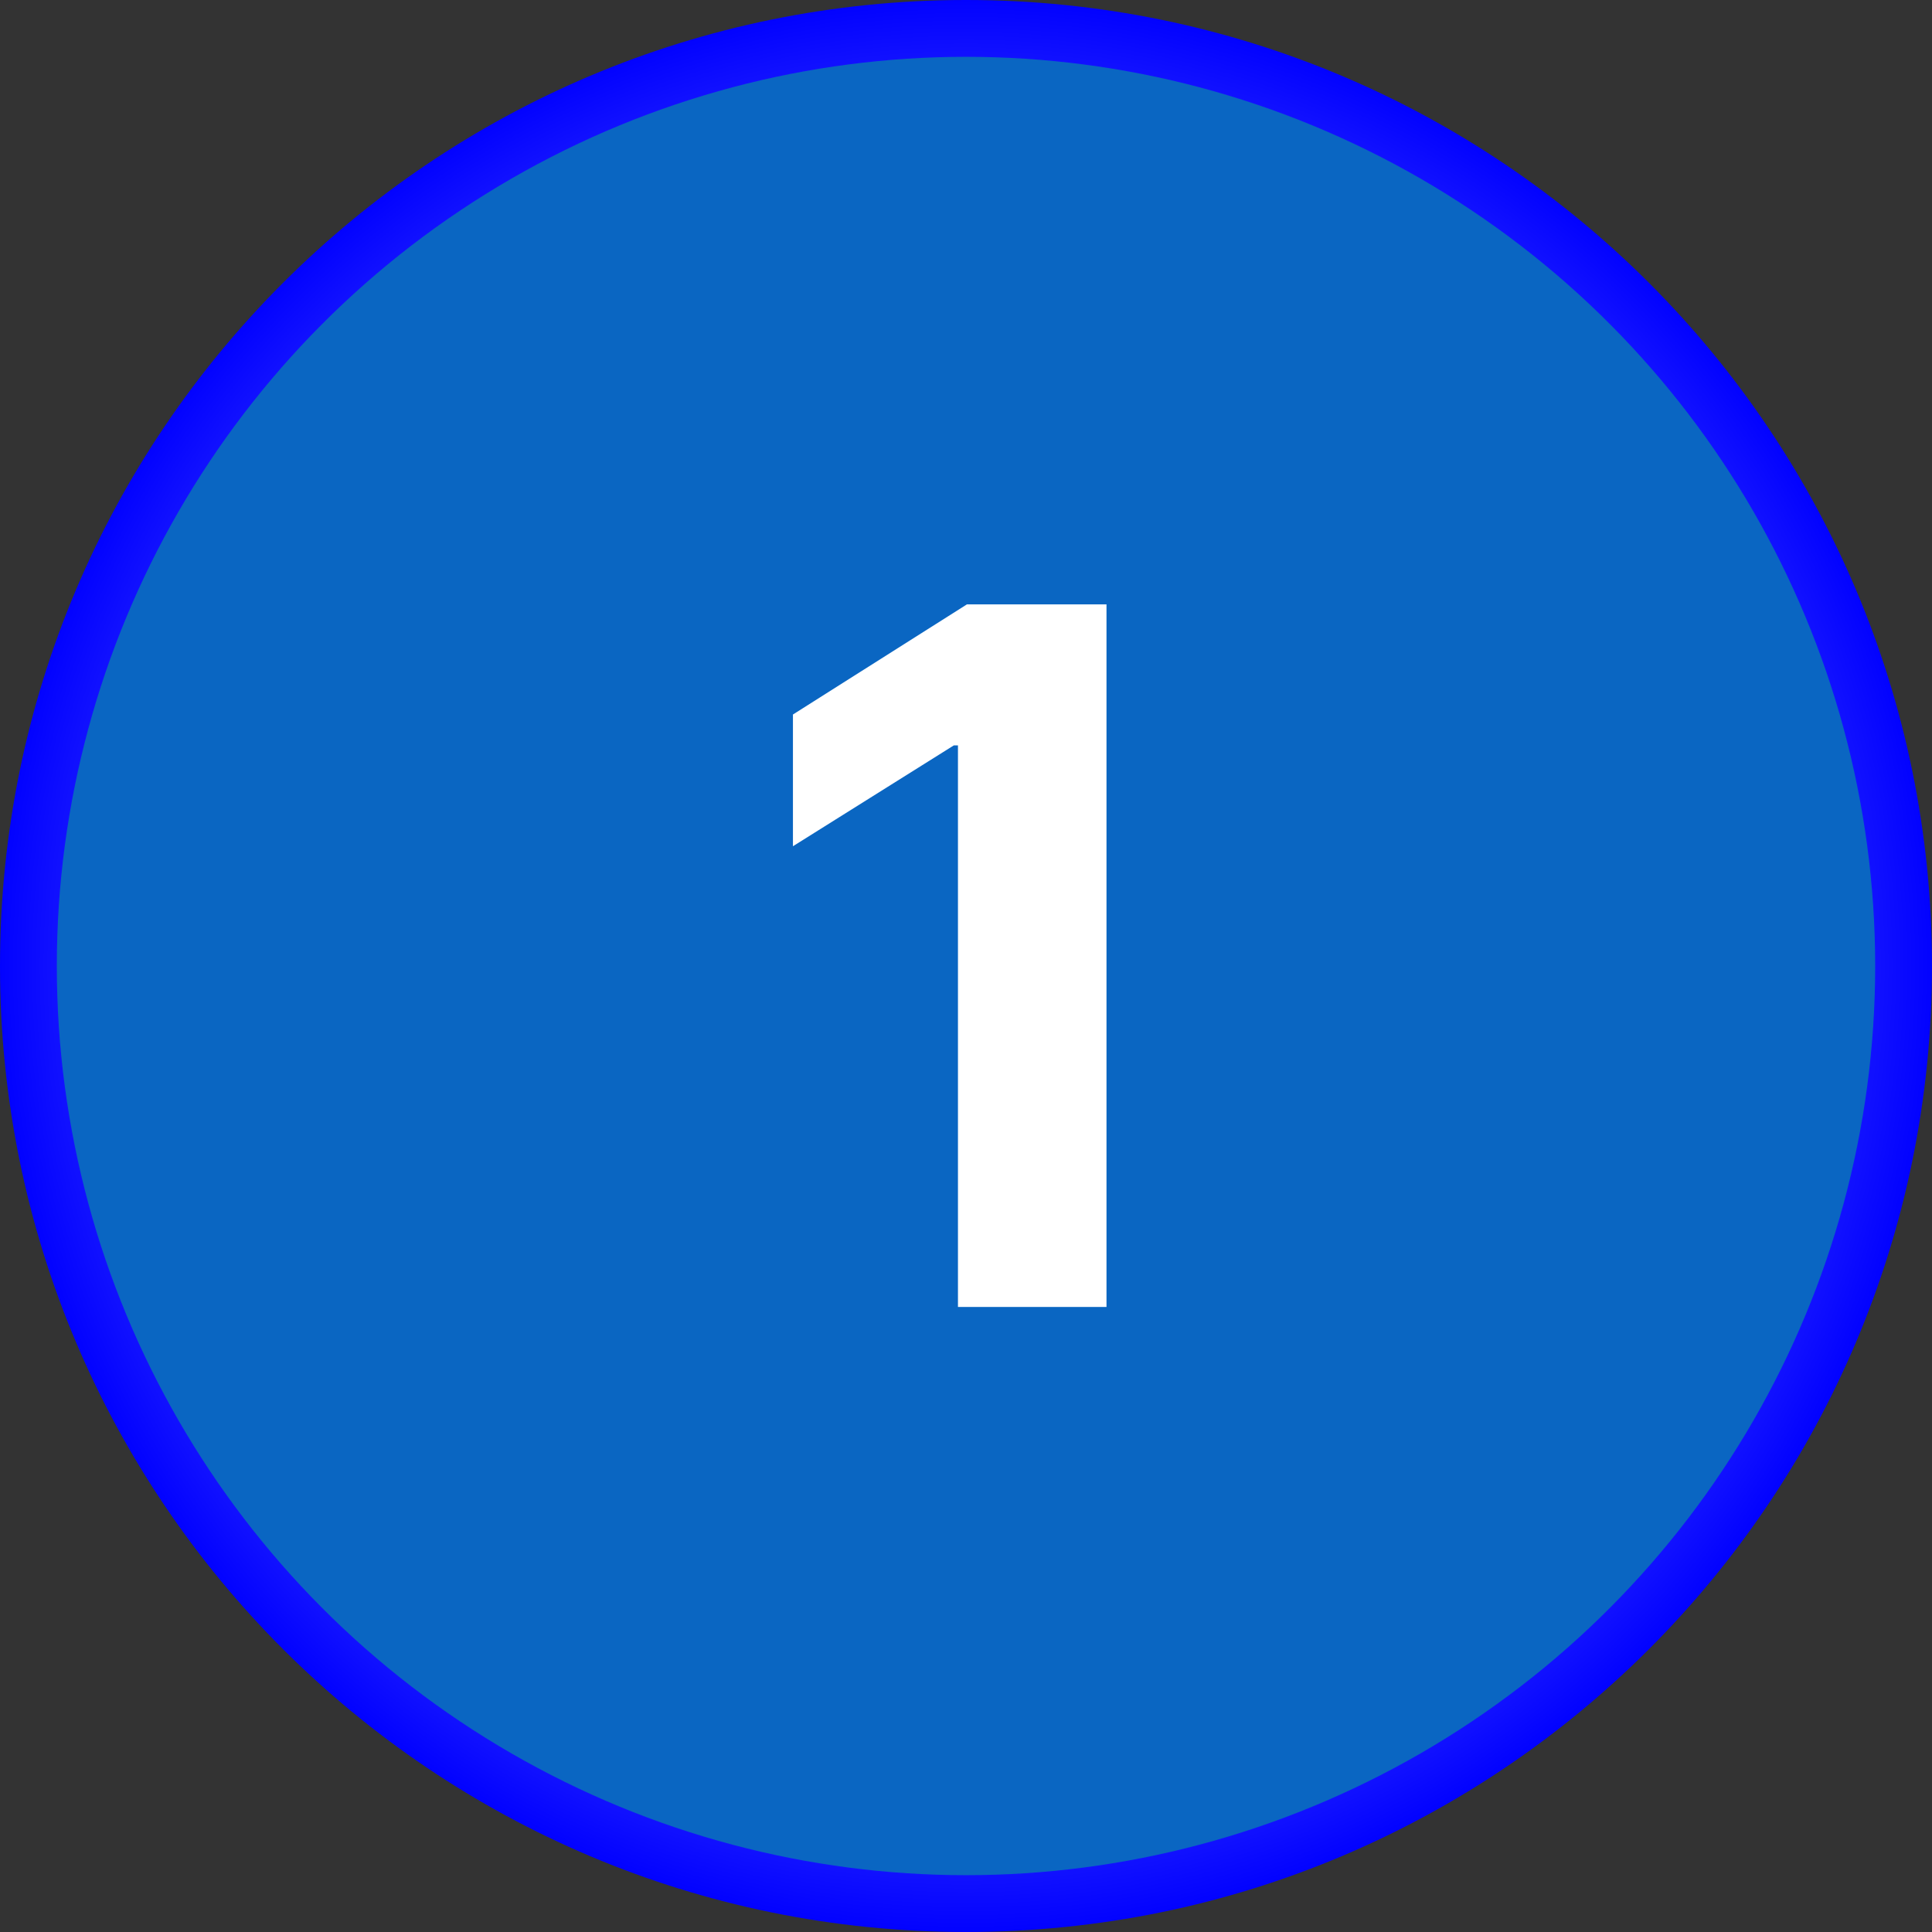 <svg width="68" height="68" viewBox="0 0 68 68" fill="none" xmlns="http://www.w3.org/2000/svg">
<rect x="0" y="0" width="68" height="68" fill="#333333" stroke="none"/>
<path d="M68 34C68 52.778 52.778 68 34 68C15.222 68 0 52.778 0 34C0 15.222 15.222 0 34 0C52.778 0 68 15.222 68 34ZM2.063 34C2.063 51.638 16.362 65.937 34 65.937C51.638 65.937 65.937 51.638 65.937 34C65.937 16.362 51.638 2.063 34 2.063C16.362 2.063 2.063 16.362 2.063 34Z" fill="url(#paint0_angular_760_1732)"/>
<circle cx="34" cy="34" r="32" fill="#0A66C2"/>
<path d="M38.945 21.273V46H33.717V26.235H33.572L27.909 29.785V25.148L34.031 21.273H38.945Z" fill="white"/>
<defs>
<radialGradient id="paint0_angular_760_1732" cx="0" cy="0" r="1" gradientUnits="userSpaceOnUse" gradientTransform="translate(34 34) rotate(90) scale(34)">
<stop stop-color="white"/>
<stop offset="1" stop-color="#0000FF"/>
</radialGradient>
</defs>
</svg>
